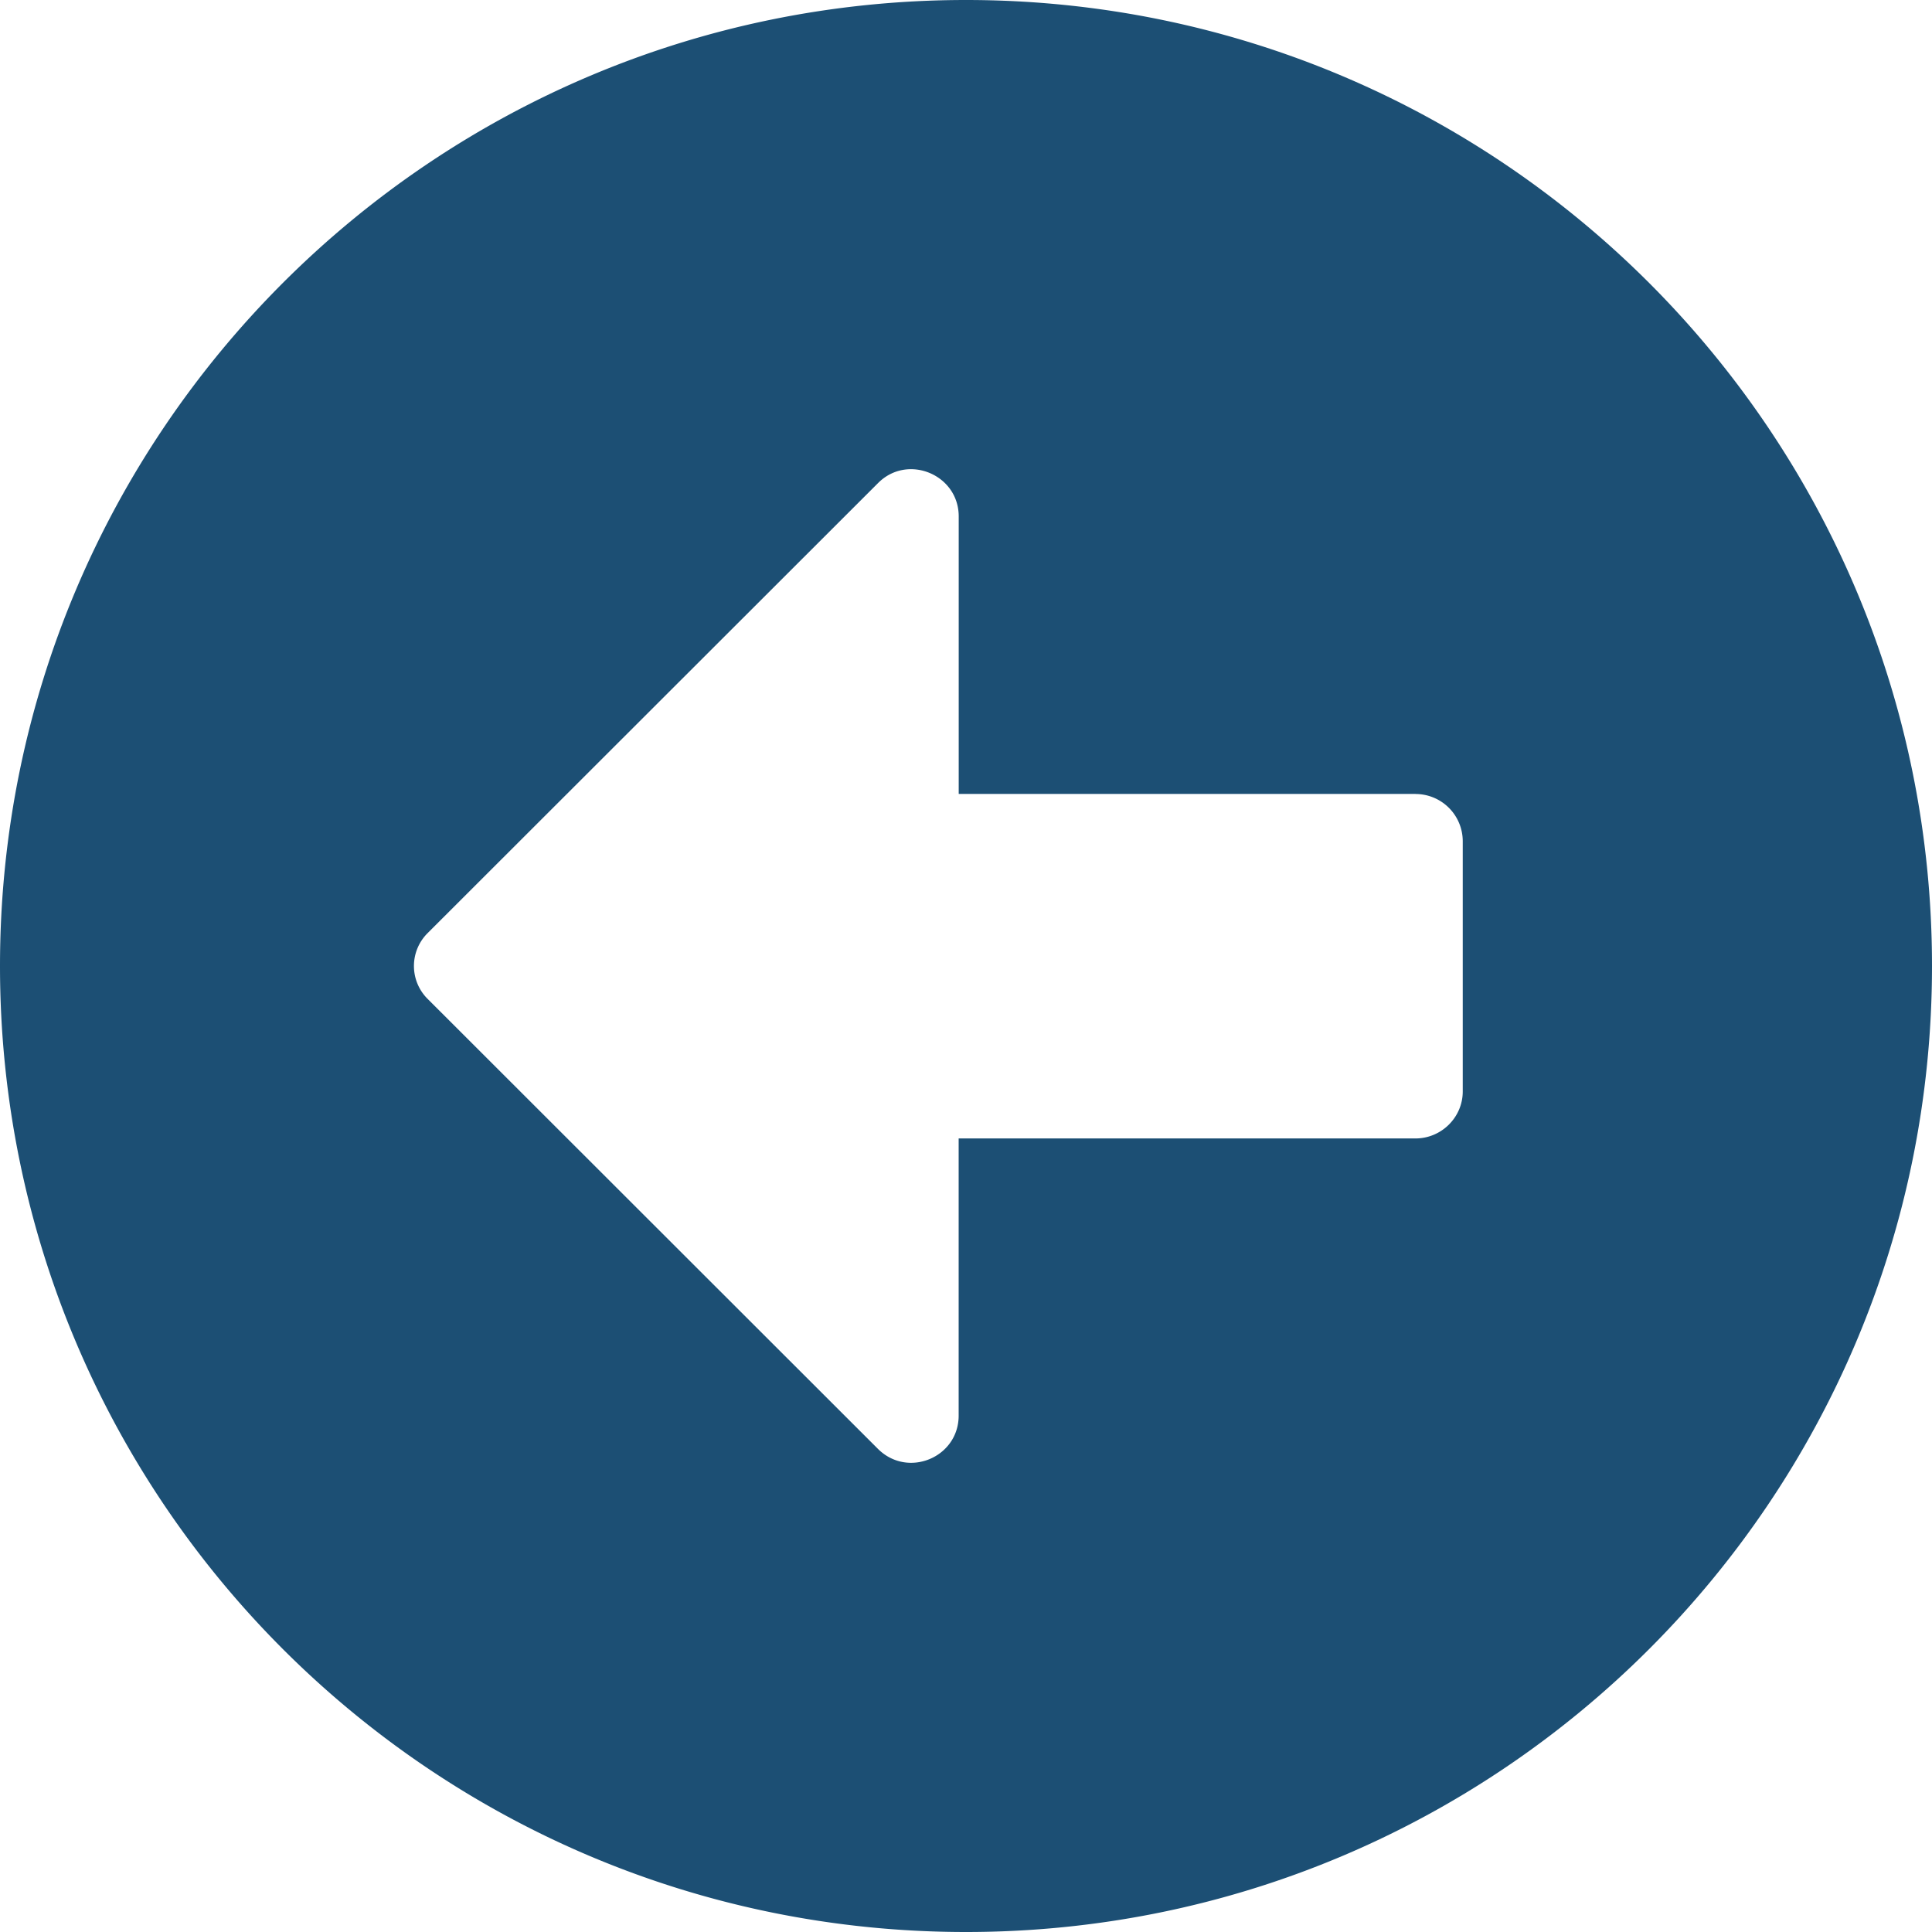 <svg width="35" height="35" viewBox="0 0 35 35" xmlns="http://www.w3.org/2000/svg" xmlns:xlink="http://www.w3.org/1999/xlink">
    <defs>
        <path d="M0 0h35v35H0V0z" id="sbolns0apa"/>
    </defs>
    <path d="M17.5 35C7.833 35 0 27.167 0 17.5S7.833 0 17.5 0 35 7.833 35 17.5 27.167 35 17.5 35zm8.144-20.617h-8.276V9.355c0-.759-.927-1.142-1.462-.603L7.75 16.901a.84.84 0 0 0 0 1.198l8.155 8.149c.542.539 1.462.156 1.462-.603v-5.021h8.276c.47 0 .856-.383.856-.851v-4.539a.856.856 0 0 0-.856-.85z" fill="#1C4F74" xlink:href="#sbolns0apa"/>
</svg>
